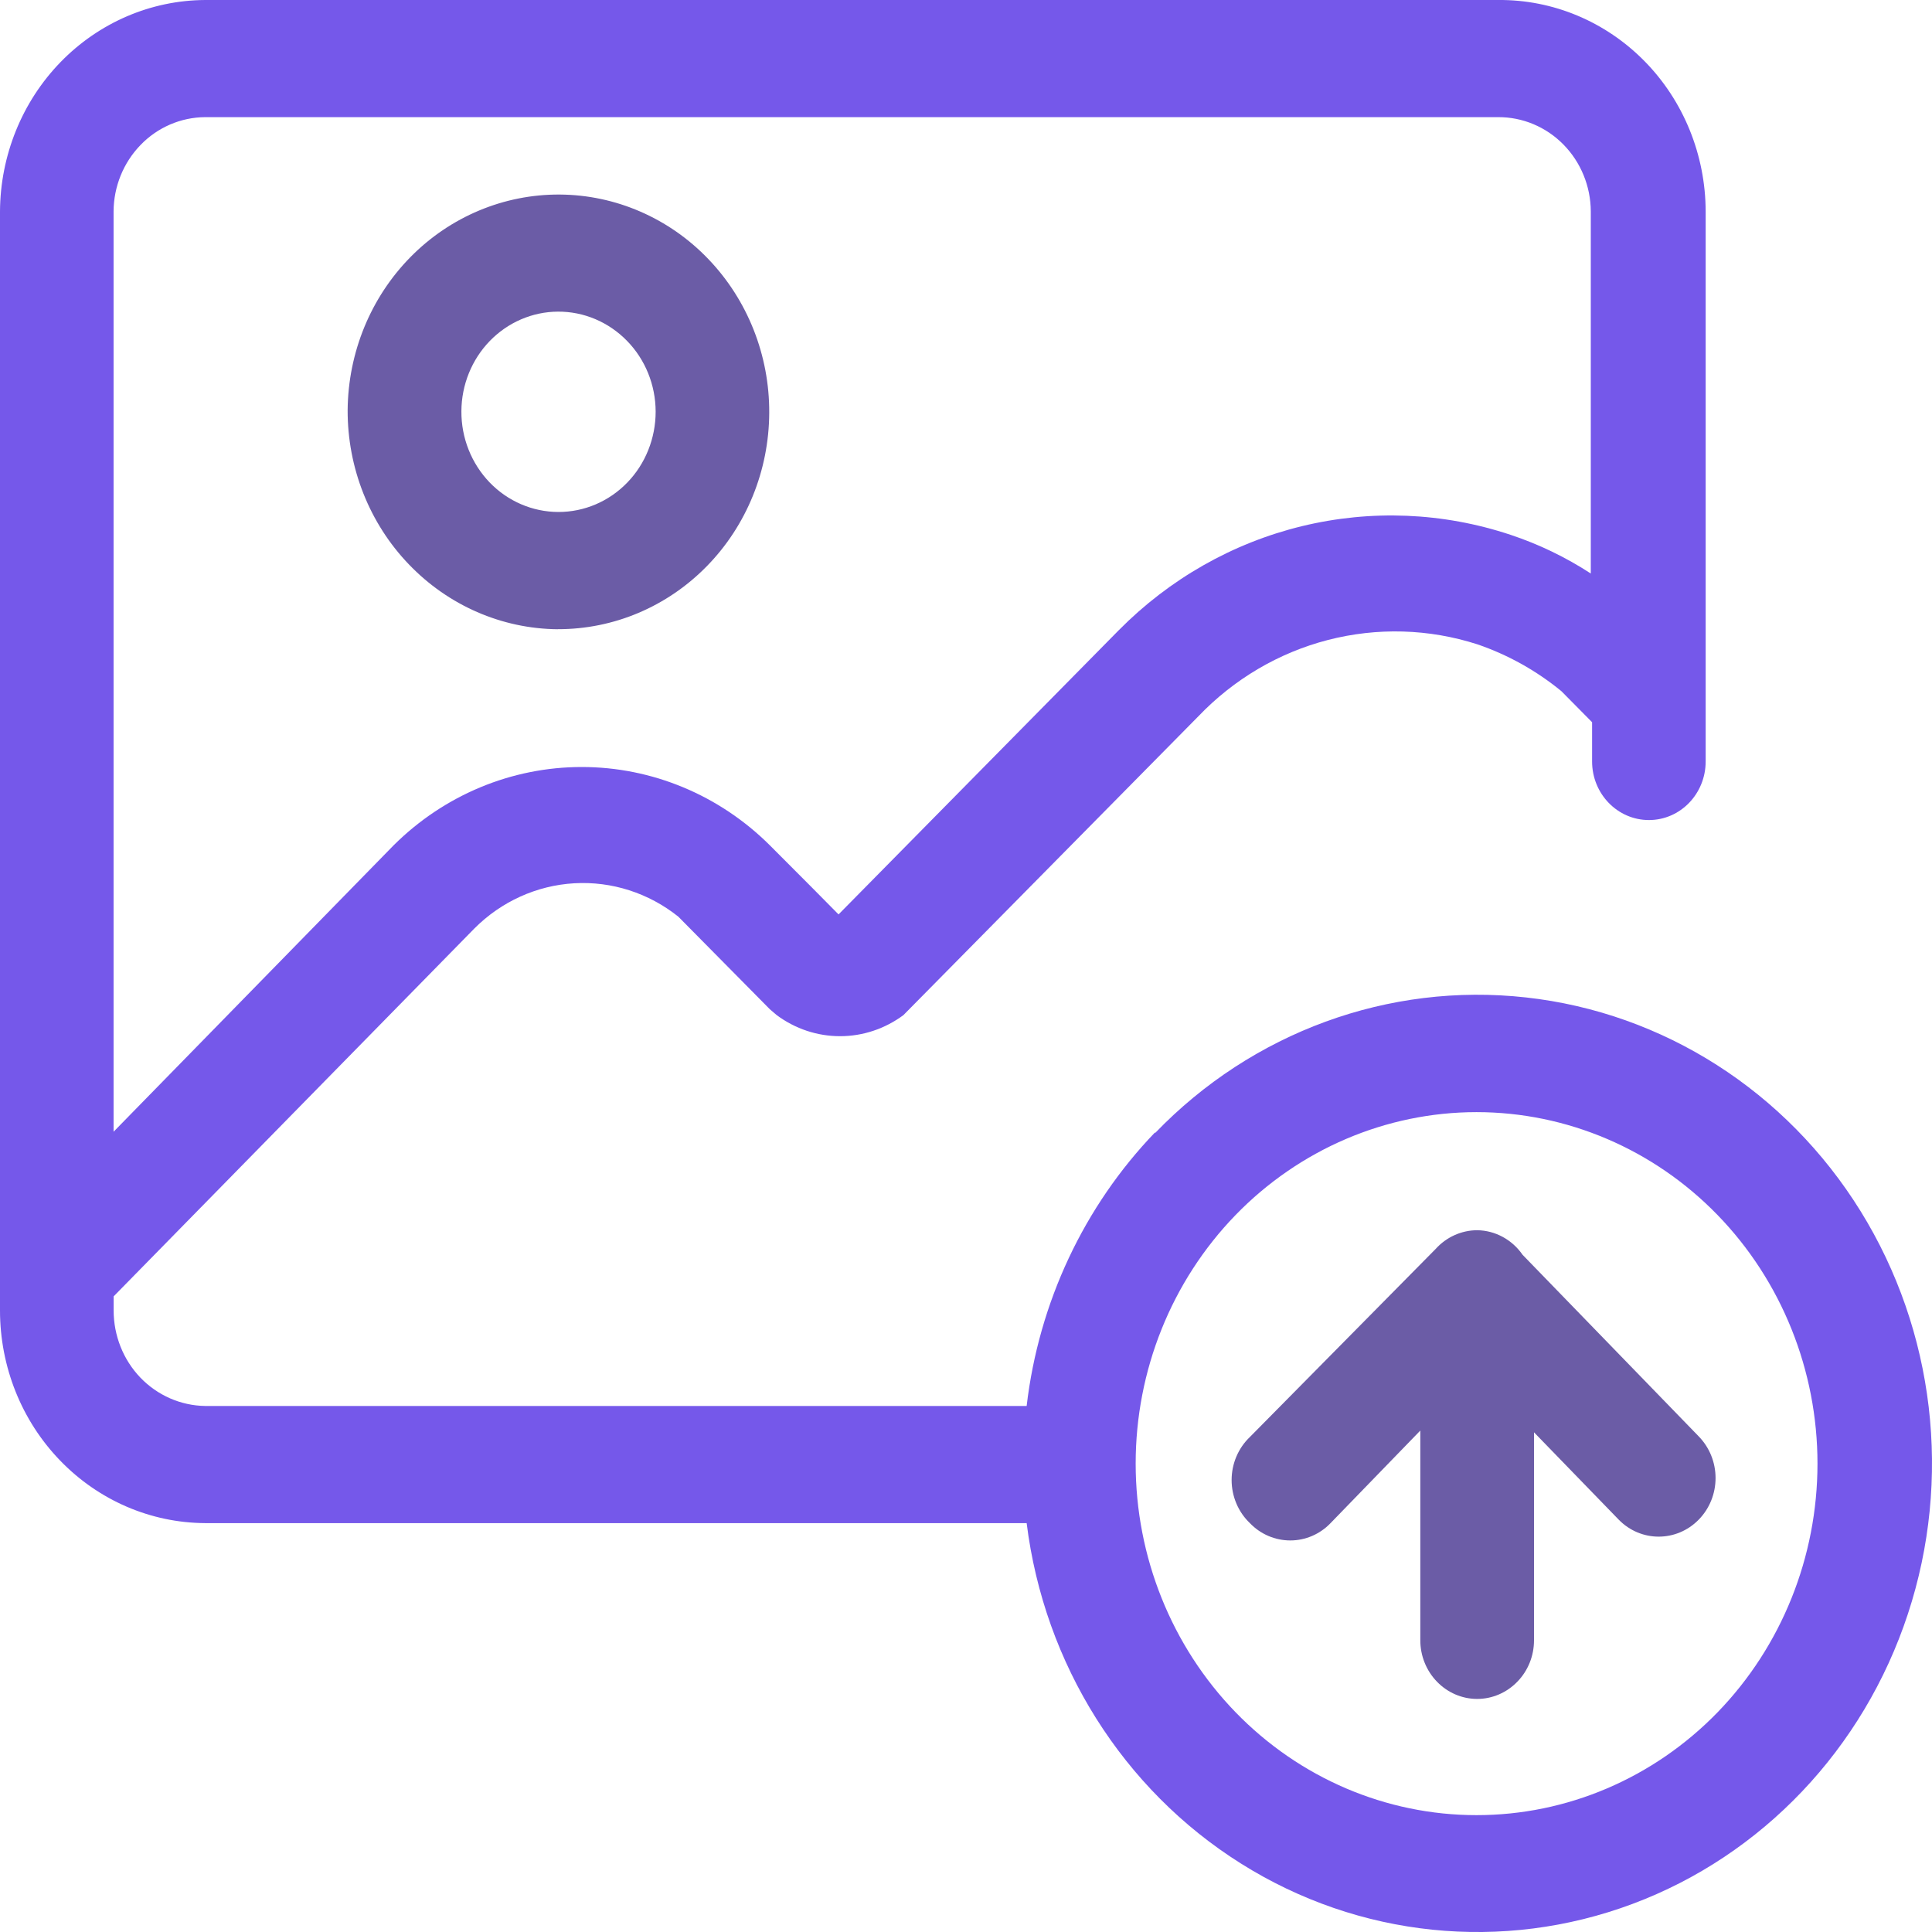 <svg width="33" height="33" viewBox="0 0 33 33" fill="none" xmlns="http://www.w3.org/2000/svg">
<g clip-path="url(#clip0_2528_9030)">
<path d="M9.529 10.747C10.483 10.749 11.398 10.362 12.075 9.669C12.753 8.976 13.135 8.034 13.139 7.051C13.144 6.068 12.769 5.123 12.098 4.424C11.428 3.725 10.515 3.329 9.561 3.323C8.608 3.317 7.69 3.701 7.011 4.391C6.331 5.082 5.946 6.022 5.938 7.006C5.935 7.992 6.311 8.94 6.984 9.64C7.657 10.342 8.572 10.74 9.528 10.748L9.529 10.747ZM9.529 5.323C9.97 5.32 10.394 5.499 10.708 5.82C11.022 6.14 11.198 6.576 11.199 7.031C11.199 7.485 11.025 7.923 10.713 8.244C10.401 8.566 9.978 8.746 9.537 8.745C9.096 8.744 8.673 8.562 8.362 8.239C8.052 7.916 7.878 7.479 7.881 7.024C7.883 6.573 8.058 6.142 8.366 5.824C8.675 5.506 9.093 5.325 9.53 5.323H9.529Z" fill="#6B5CA6"/>
<path d="M26.007 21.433C25.828 21.174 25.54 21.017 25.231 21.013C24.962 21.014 24.705 21.13 24.522 21.333L21.349 24.545C21.15 24.735 21.037 25.001 21.037 25.28C21.037 25.559 21.15 25.826 21.349 26.016C21.531 26.206 21.78 26.312 22.039 26.312C22.297 26.312 22.545 26.206 22.727 26.016L24.26 24.435V28.018C24.26 28.283 24.363 28.538 24.545 28.725C24.727 28.913 24.974 29.019 25.231 29.019C25.488 29.019 25.735 28.913 25.917 28.725C26.1 28.538 26.202 28.283 26.202 28.018V24.465L27.648 25.956C28.026 26.344 28.637 26.344 29.016 25.956C29.2 25.768 29.303 25.513 29.303 25.246C29.303 24.979 29.2 24.724 29.016 24.535L26.007 21.433Z" fill="#6B5CA6"/>
<path d="M19.729 19.342C18.515 20.605 17.743 22.249 17.536 24.015H3.504C3.088 24.009 2.69 23.835 2.397 23.53C2.105 23.225 1.941 22.813 1.941 22.383V22.143L8.103 15.859C8.563 15.398 9.168 15.124 9.809 15.087C10.449 15.05 11.081 15.253 11.587 15.658L13.15 17.239L13.267 17.339C13.582 17.573 13.96 17.699 14.349 17.699C14.737 17.699 15.115 17.573 15.431 17.339L20.468 12.236C21.076 11.6 21.842 11.148 22.683 10.931C23.524 10.714 24.406 10.739 25.233 11.005C25.754 11.183 26.241 11.454 26.67 11.806L27.194 12.336V13.006C27.194 13.559 27.628 14.007 28.165 14.007C28.701 14.007 29.134 13.559 29.134 13.006V3.612C29.132 2.648 28.757 1.724 28.092 1.047C27.425 0.368 26.526 -0.008 25.591 -0H3.504C2.575 0.005 1.688 0.387 1.031 1.064C0.376 1.74 0.005 2.656 0 3.612V22.384C0 23.344 0.368 24.265 1.025 24.945C1.681 25.626 2.572 26.011 3.504 26.016H17.536C17.837 28.427 19.183 30.566 21.197 31.831C23.209 33.096 25.67 33.349 27.885 32.52C30.101 31.692 31.831 29.869 32.588 27.568C33.346 25.267 33.048 22.735 31.78 20.687C30.511 18.639 28.409 17.296 26.065 17.037C23.722 16.777 21.391 17.629 19.73 19.353V19.343L19.729 19.342ZM3.503 2.001H25.59C26.007 1.999 26.408 2.167 26.705 2.469C27.002 2.771 27.17 3.182 27.172 3.612V9.796C26.745 9.518 26.285 9.296 25.804 9.136C24.649 8.751 23.416 8.701 22.235 8.988C21.055 9.275 19.974 9.89 19.108 10.766L14.323 15.619L13.867 15.158L13.149 14.438C12.287 13.58 11.136 13.101 9.937 13.101C8.738 13.101 7.587 13.58 6.724 14.438L1.94 19.331V3.612C1.942 3.186 2.108 2.778 2.401 2.476C2.693 2.174 3.089 2.004 3.503 2.001V2.001ZM29.337 29.248C28.244 30.373 26.763 31.005 25.219 31.004C23.675 31.004 22.195 30.371 21.103 29.245C20.012 28.119 19.398 26.592 19.398 25C19.398 23.408 20.011 21.882 21.103 20.755C22.195 19.63 23.675 18.997 25.219 18.996C26.763 18.996 28.244 19.628 29.337 20.753C30.43 21.879 31.044 23.407 31.044 25C31.044 26.593 30.43 28.121 29.337 29.248Z" fill="#7558EA"/>
</g>
<defs>
<clipPath id="clip0_2528_9030">
<rect width="33" height="33" fill="white"/>
</clipPath>
</defs>
</svg>
